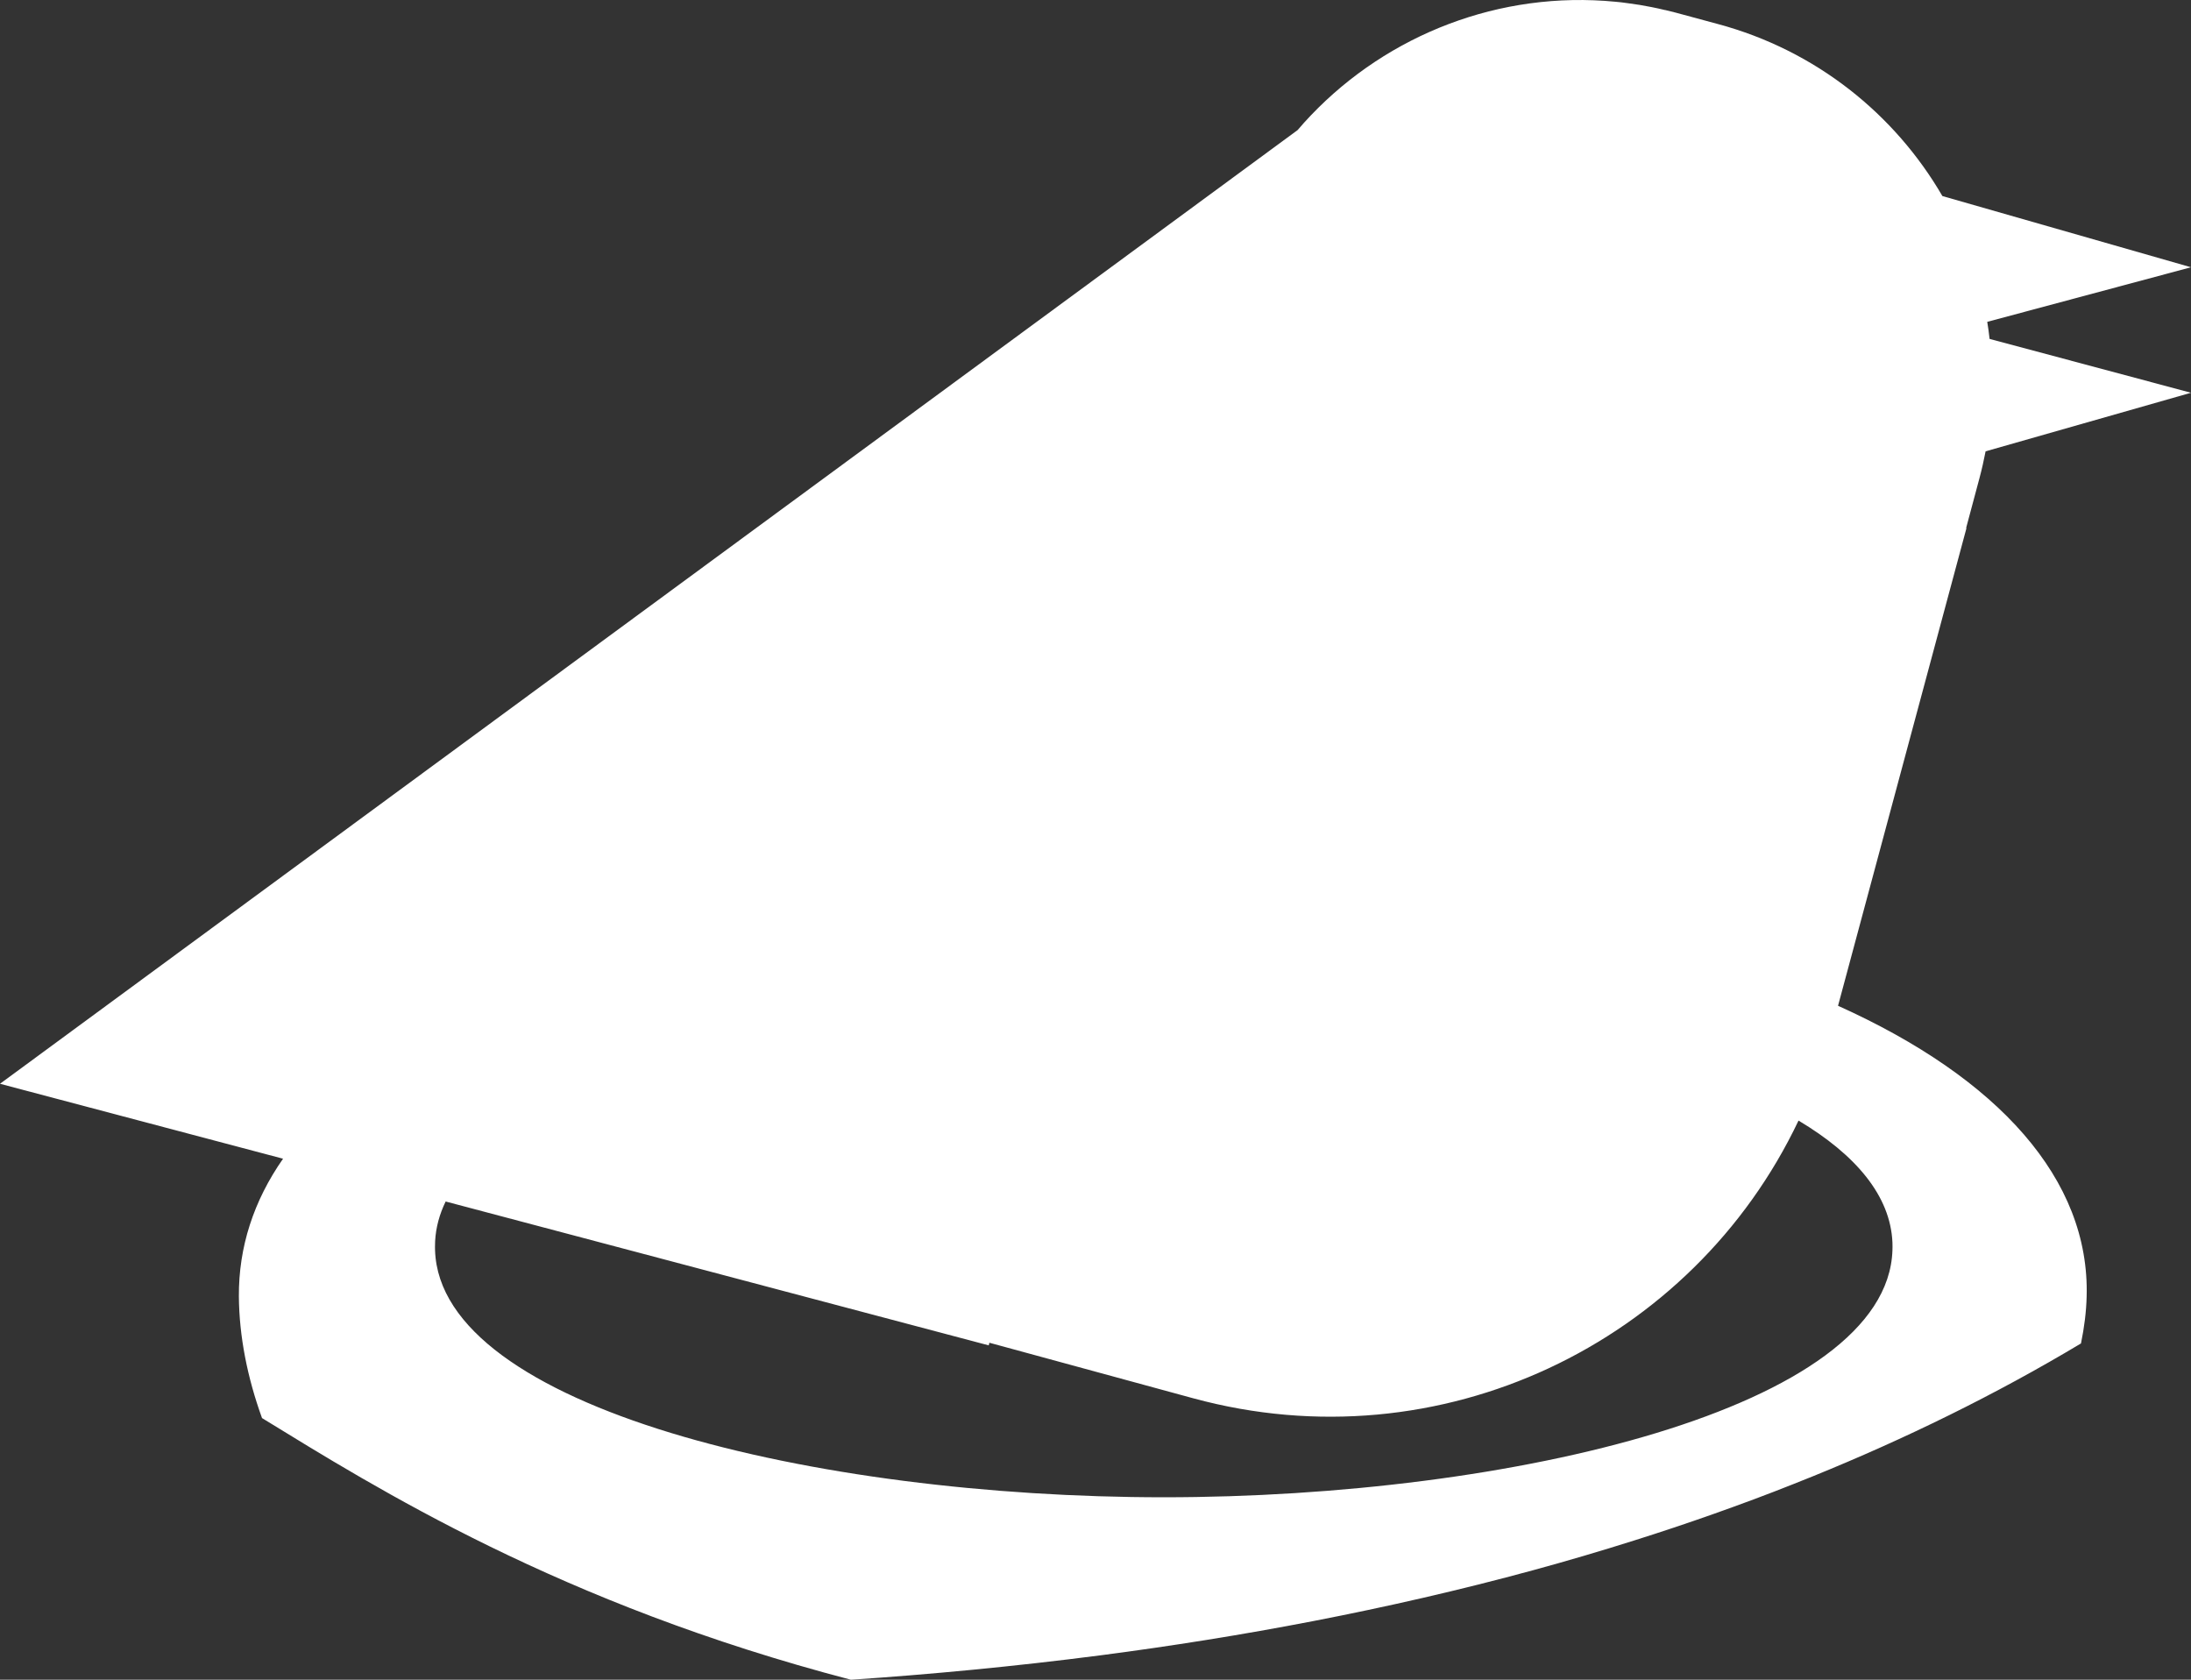 <?xml version="1.0" encoding="UTF-8"?><svg xmlns="http://www.w3.org/2000/svg" width="60" height="46" viewBox="0 0 60 46"><rect x="0" y="0" width="60" height="46" fill="#333333" stroke="none"/><defs><style>.d{fill:#fff;}</style></defs><g id="a"/><g id="b"><g id="c"><path class="d" d="M51.826,34.151c0-.042,0-.082-.002-.123-.054-1.282-1.006-2.405-2.572-3.34-2.896,6.103-9.813,9.446-16.576,7.605l-5.582-1.521-.018,.072-14.872-3.94c-.169,.348-.268,.71-.288,1.085-.002,.054-.004,.107-.004,.161,0,.032,0,.062,.002,.093,.145,4.314,10.42,6.761,19.955,6.761s19.81-2.447,19.955-6.761c.002-.032,.002-.062,.002-.093ZM45.599,.274c.097,.022,.193,.046,.29,.072l1.155,.312c2.693,.724,4.848,2.475,6.148,4.711l6.808,1.95-5.58,1.495c.028,.155,.046,.312,.064,.467l5.516,1.475-5.625,1.604c-.046,.238-.101,.485-.165,.724l-.368,1.376h.01l-3.518,13.084c4.399,1.98,6.899,4.757,6.808,7.963-.01,.413-.064,.843-.155,1.284-2.352,1.409-4.816,2.612-7.337,3.636-.358,.145-.72,.288-1.079,.427-.183,.07-.364,.139-.545,.207-.726,.27-1.455,.529-2.187,.773-.366,.123-.732,.24-1.097,.356-.916,.29-1.833,.559-2.749,.809-4.035,1.099-8.056,1.837-11.831,2.33-2.405,.312-4.711,.527-6.86,.672-7.963-2.081-13.004-5.252-16.127-7.166-.404-1.119-.624-2.236-.634-3.328-.008-1.356,.404-2.62,1.21-3.775L0,29.68,35.535,3.562c.06-.07,.119-.139,.181-.207,.064-.068,.125-.133,.187-.201C38.02,.94,41.079-.26,44.239,.048c.056,.004,.107,.01,.161,.016,.056,.006,.111,.014,.165,.022,.111,.014,.223,.03,.334,.048,.109,.018,.219,.038,.328,.06,.125,.024,.248,.052,.372,.082Z"/></g></g></svg>